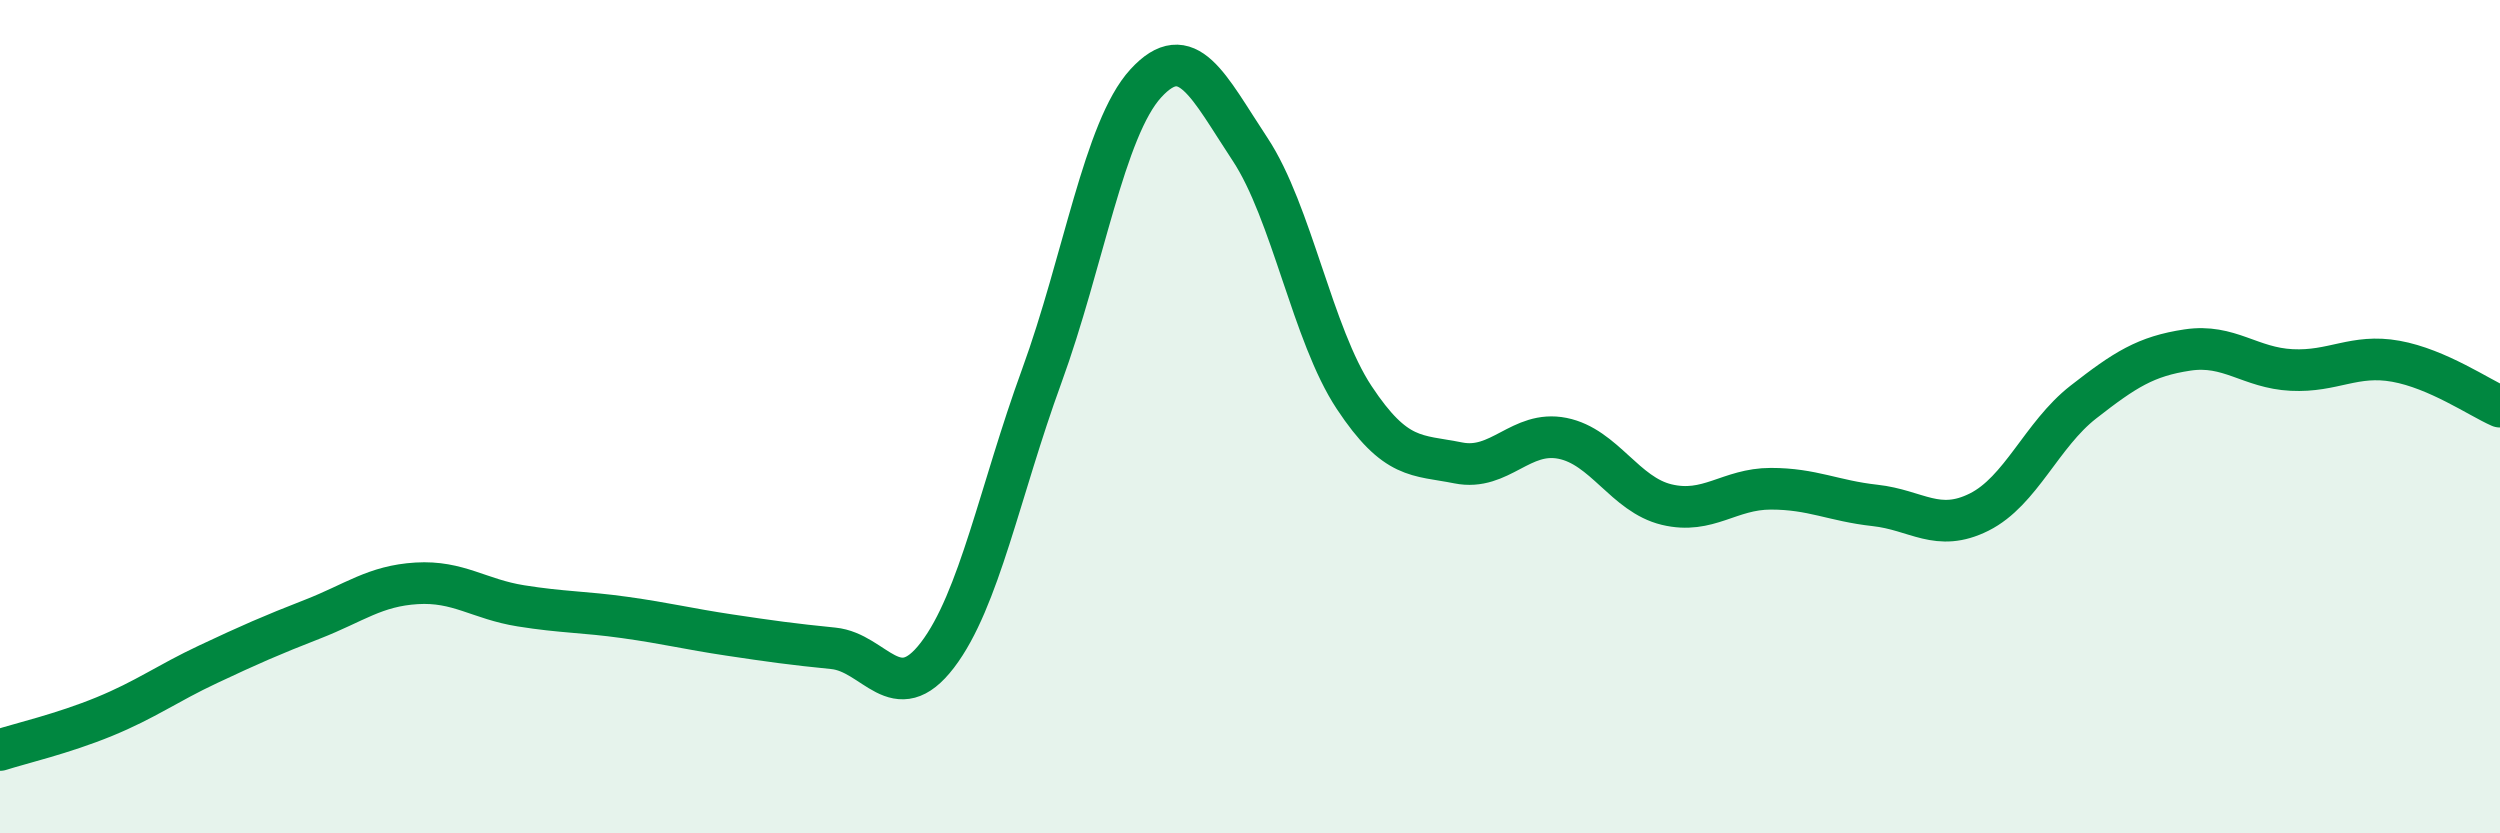 
    <svg width="60" height="20" viewBox="0 0 60 20" xmlns="http://www.w3.org/2000/svg">
      <path
        d="M 0,18 C 0.5,17.84 1.5,17.61 2.5,17.2 C 3.5,16.79 4,16.41 5,15.94 C 6,15.47 6.5,15.25 7.5,14.86 C 8.5,14.47 9,14.06 10,14 C 11,13.94 11.5,14.38 12.5,14.54 C 13.5,14.7 14,14.68 15,14.82 C 16,14.96 16.5,15.09 17.5,15.24 C 18.5,15.39 19,15.46 20,15.56 C 21,15.66 21.5,17.03 22.5,15.72 C 23.5,14.41 24,11.77 25,9.03 C 26,6.29 26.5,3.09 27.5,2 C 28.5,0.91 29,2.07 30,3.58 C 31,5.09 31.5,8.03 32.5,9.54 C 33.5,11.05 34,10.91 35,11.11 C 36,11.31 36.5,10.32 37.5,10.52 C 38.5,10.72 39,11.87 40,12.11 C 41,12.35 41.5,11.73 42.5,11.73 C 43.5,11.73 44,12.02 45,12.13 C 46,12.24 46.5,12.79 47.5,12.29 C 48.5,11.79 49,10.43 50,9.65 C 51,8.87 51.5,8.55 52.5,8.4 C 53.5,8.25 54,8.83 55,8.88 C 56,8.93 56.5,8.49 57.5,8.67 C 58.5,8.85 59.5,9.54 60,9.76L60 20L0 20Z"
        fill="#008740"
        opacity="0.1"
        stroke-linecap="round"
        stroke-linejoin="round"
      />
      <path
        d="M 0,18 C 0.5,17.84 1.5,17.61 2.5,17.2 C 3.5,16.79 4,16.41 5,15.94 C 6,15.47 6.5,15.25 7.5,14.86 C 8.5,14.47 9,14.06 10,14 C 11,13.94 11.5,14.38 12.5,14.54 C 13.5,14.7 14,14.68 15,14.82 C 16,14.96 16.5,15.09 17.5,15.24 C 18.5,15.39 19,15.46 20,15.56 C 21,15.66 21.5,17.03 22.5,15.72 C 23.5,14.41 24,11.77 25,9.03 C 26,6.29 26.5,3.09 27.5,2 C 28.5,0.91 29,2.07 30,3.58 C 31,5.09 31.5,8.03 32.5,9.54 C 33.5,11.05 34,10.91 35,11.11 C 36,11.31 36.5,10.32 37.5,10.52 C 38.5,10.72 39,11.87 40,12.11 C 41,12.35 41.5,11.73 42.5,11.73 C 43.5,11.73 44,12.02 45,12.13 C 46,12.24 46.5,12.79 47.5,12.29 C 48.5,11.79 49,10.43 50,9.65 C 51,8.87 51.5,8.55 52.5,8.4 C 53.5,8.25 54,8.83 55,8.88 C 56,8.93 56.5,8.49 57.5,8.67 C 58.5,8.85 59.5,9.54 60,9.76"
        stroke="#008740"
        stroke-width="1"
        fill="none"
        stroke-linecap="round"
        stroke-linejoin="round"
      />
    </svg>
  